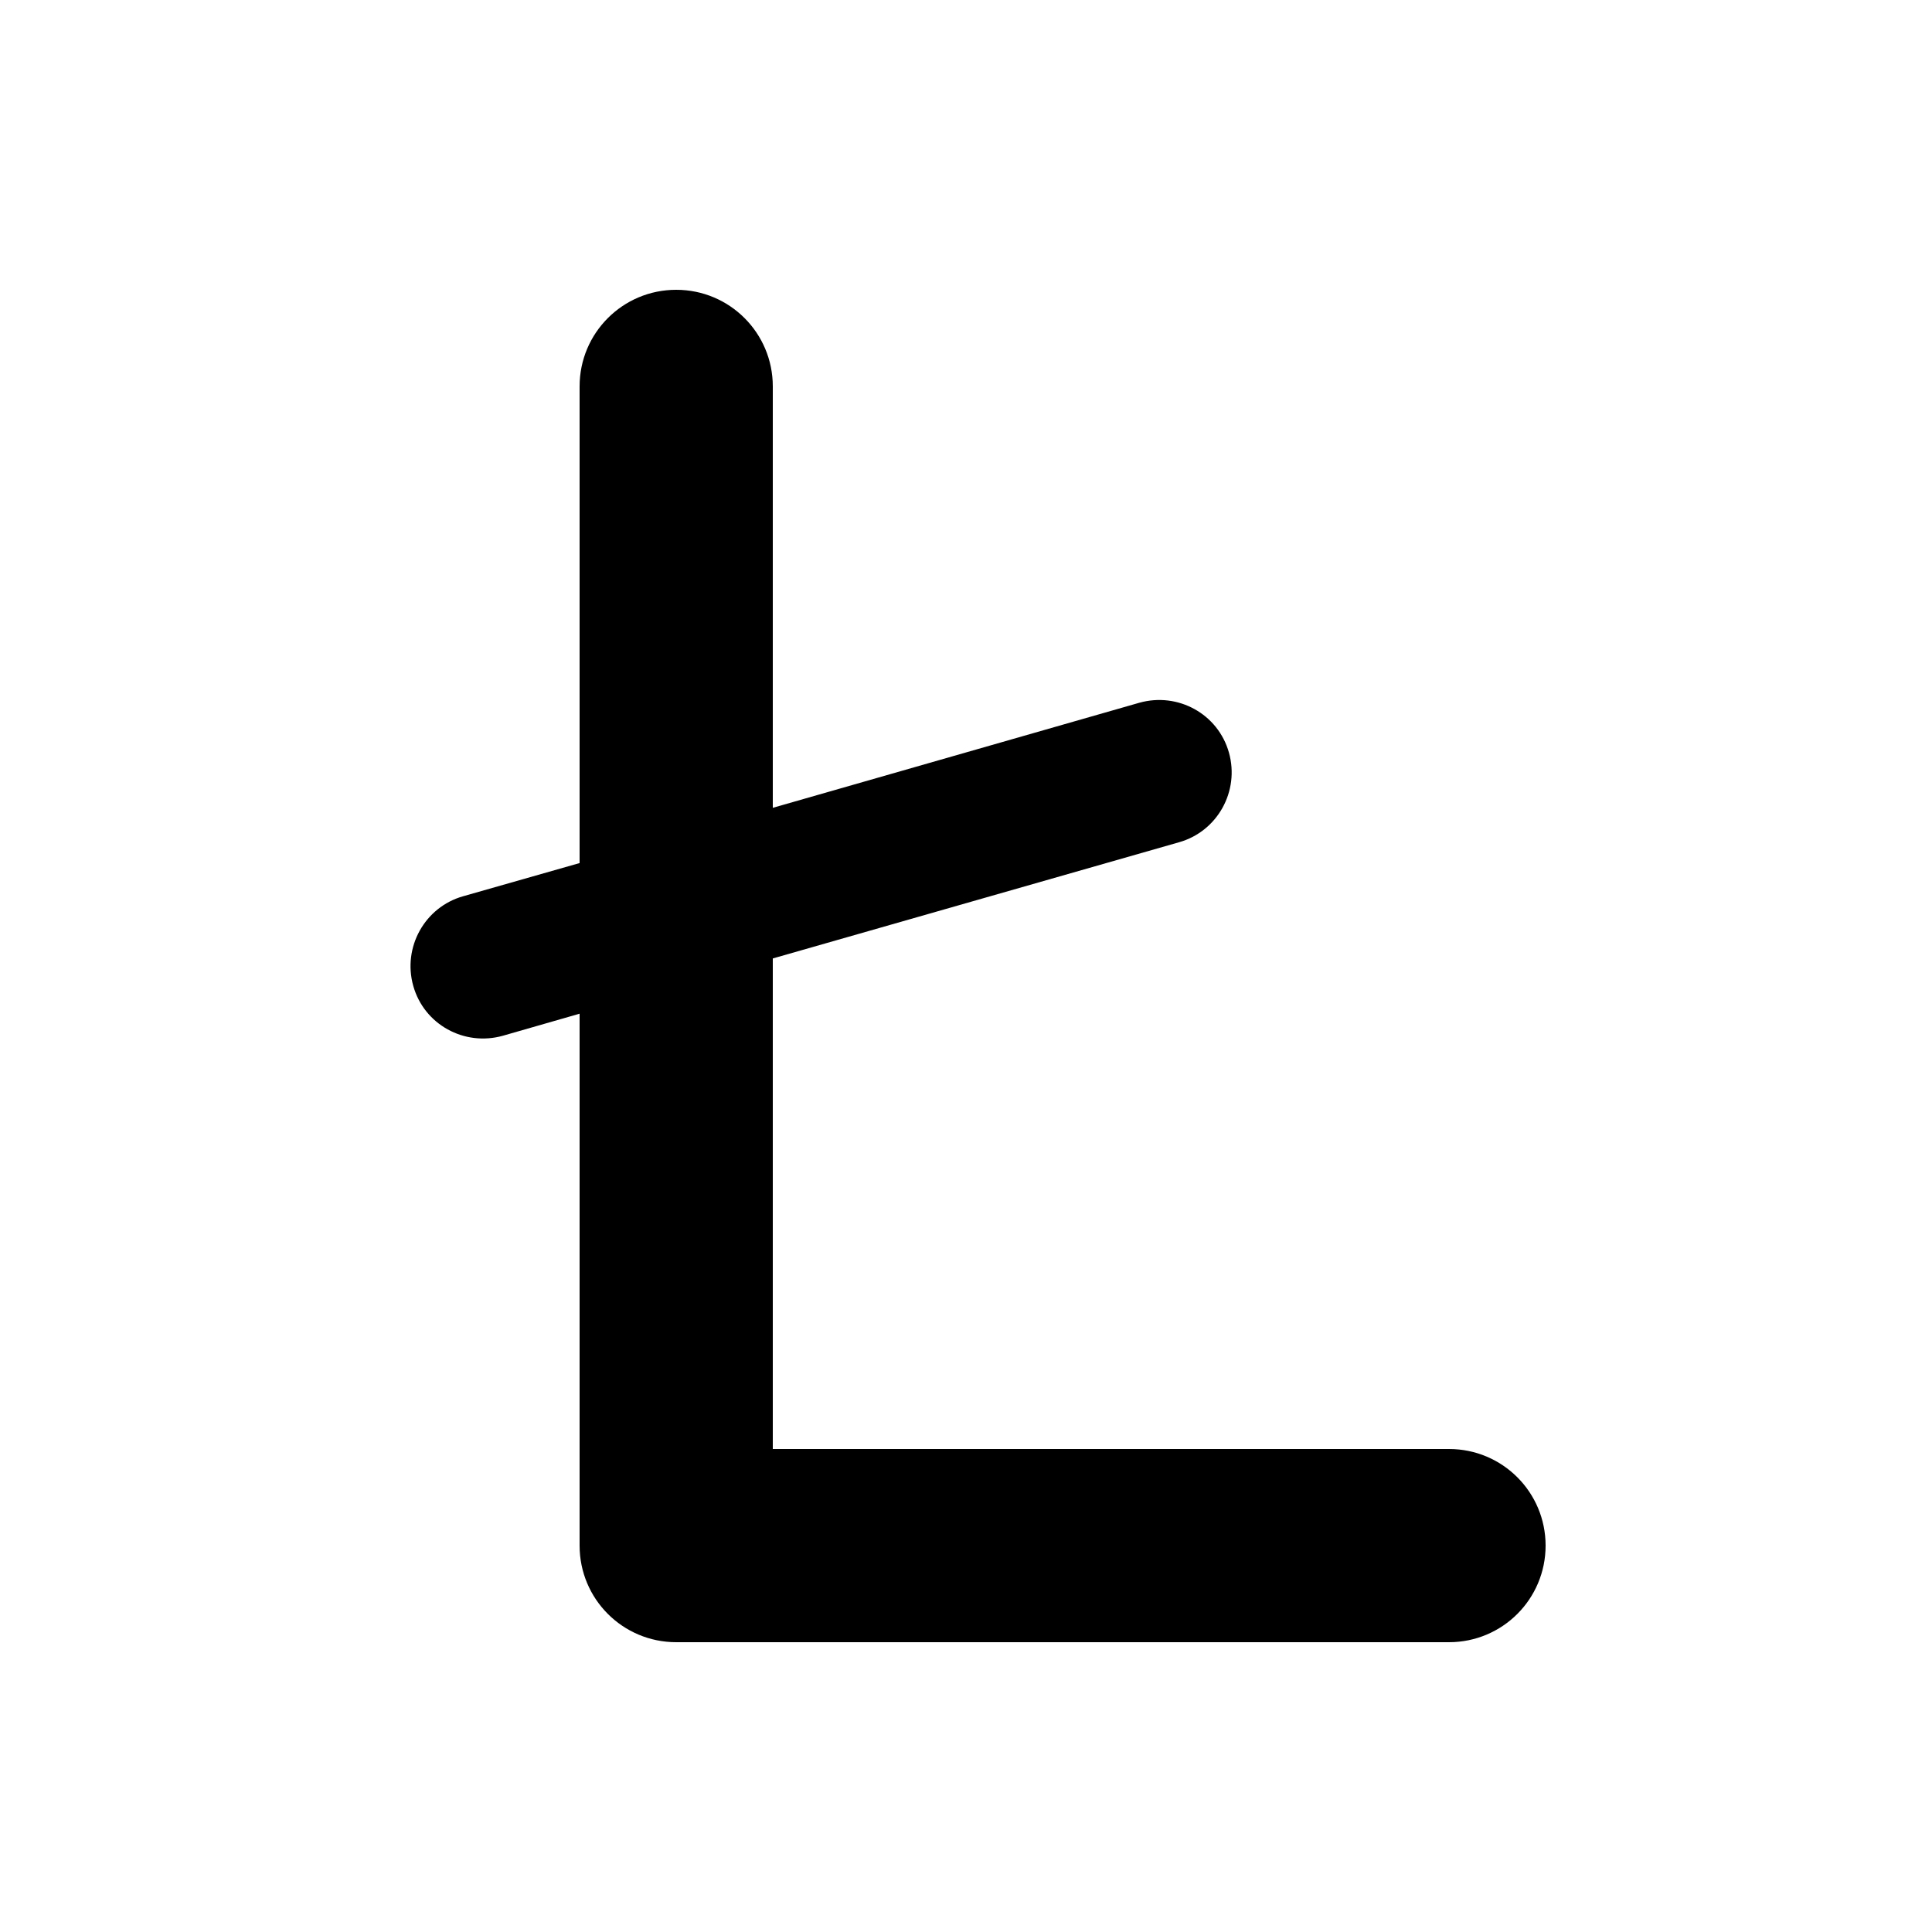<svg xmlns="http://www.w3.org/2000/svg" viewBox="0 0 640 640"><!--! Font Awesome Free 7.1.0 by @fontawesome - https://fontawesome.com License - https://fontawesome.com/license/free (Icons: CC BY 4.0, Fonts: SIL OFL 1.1, Code: MIT License) Copyright 2025 Fonticons, Inc. --><path fill="currentColor" d="M256 128C256 110.3 241.7 96 224 96C206.3 96 192 110.3 192 128L192 285.9L153.4 296.9C140.7 300.5 133.3 313.8 136.9 326.6C140.5 339.4 153.8 346.7 166.6 343.1L192 335.8L192 512C192 529.7 206.3 544 224 544L480 544C497.7 544 512 529.7 512 512C512 494.3 497.7 480 480 480L256 480L256 317.5L390.6 279C403.3 275.4 410.7 262.1 407.1 249.3C403.5 236.5 390.2 229.2 377.4 232.8L256 267.6L256 128z"/></svg>